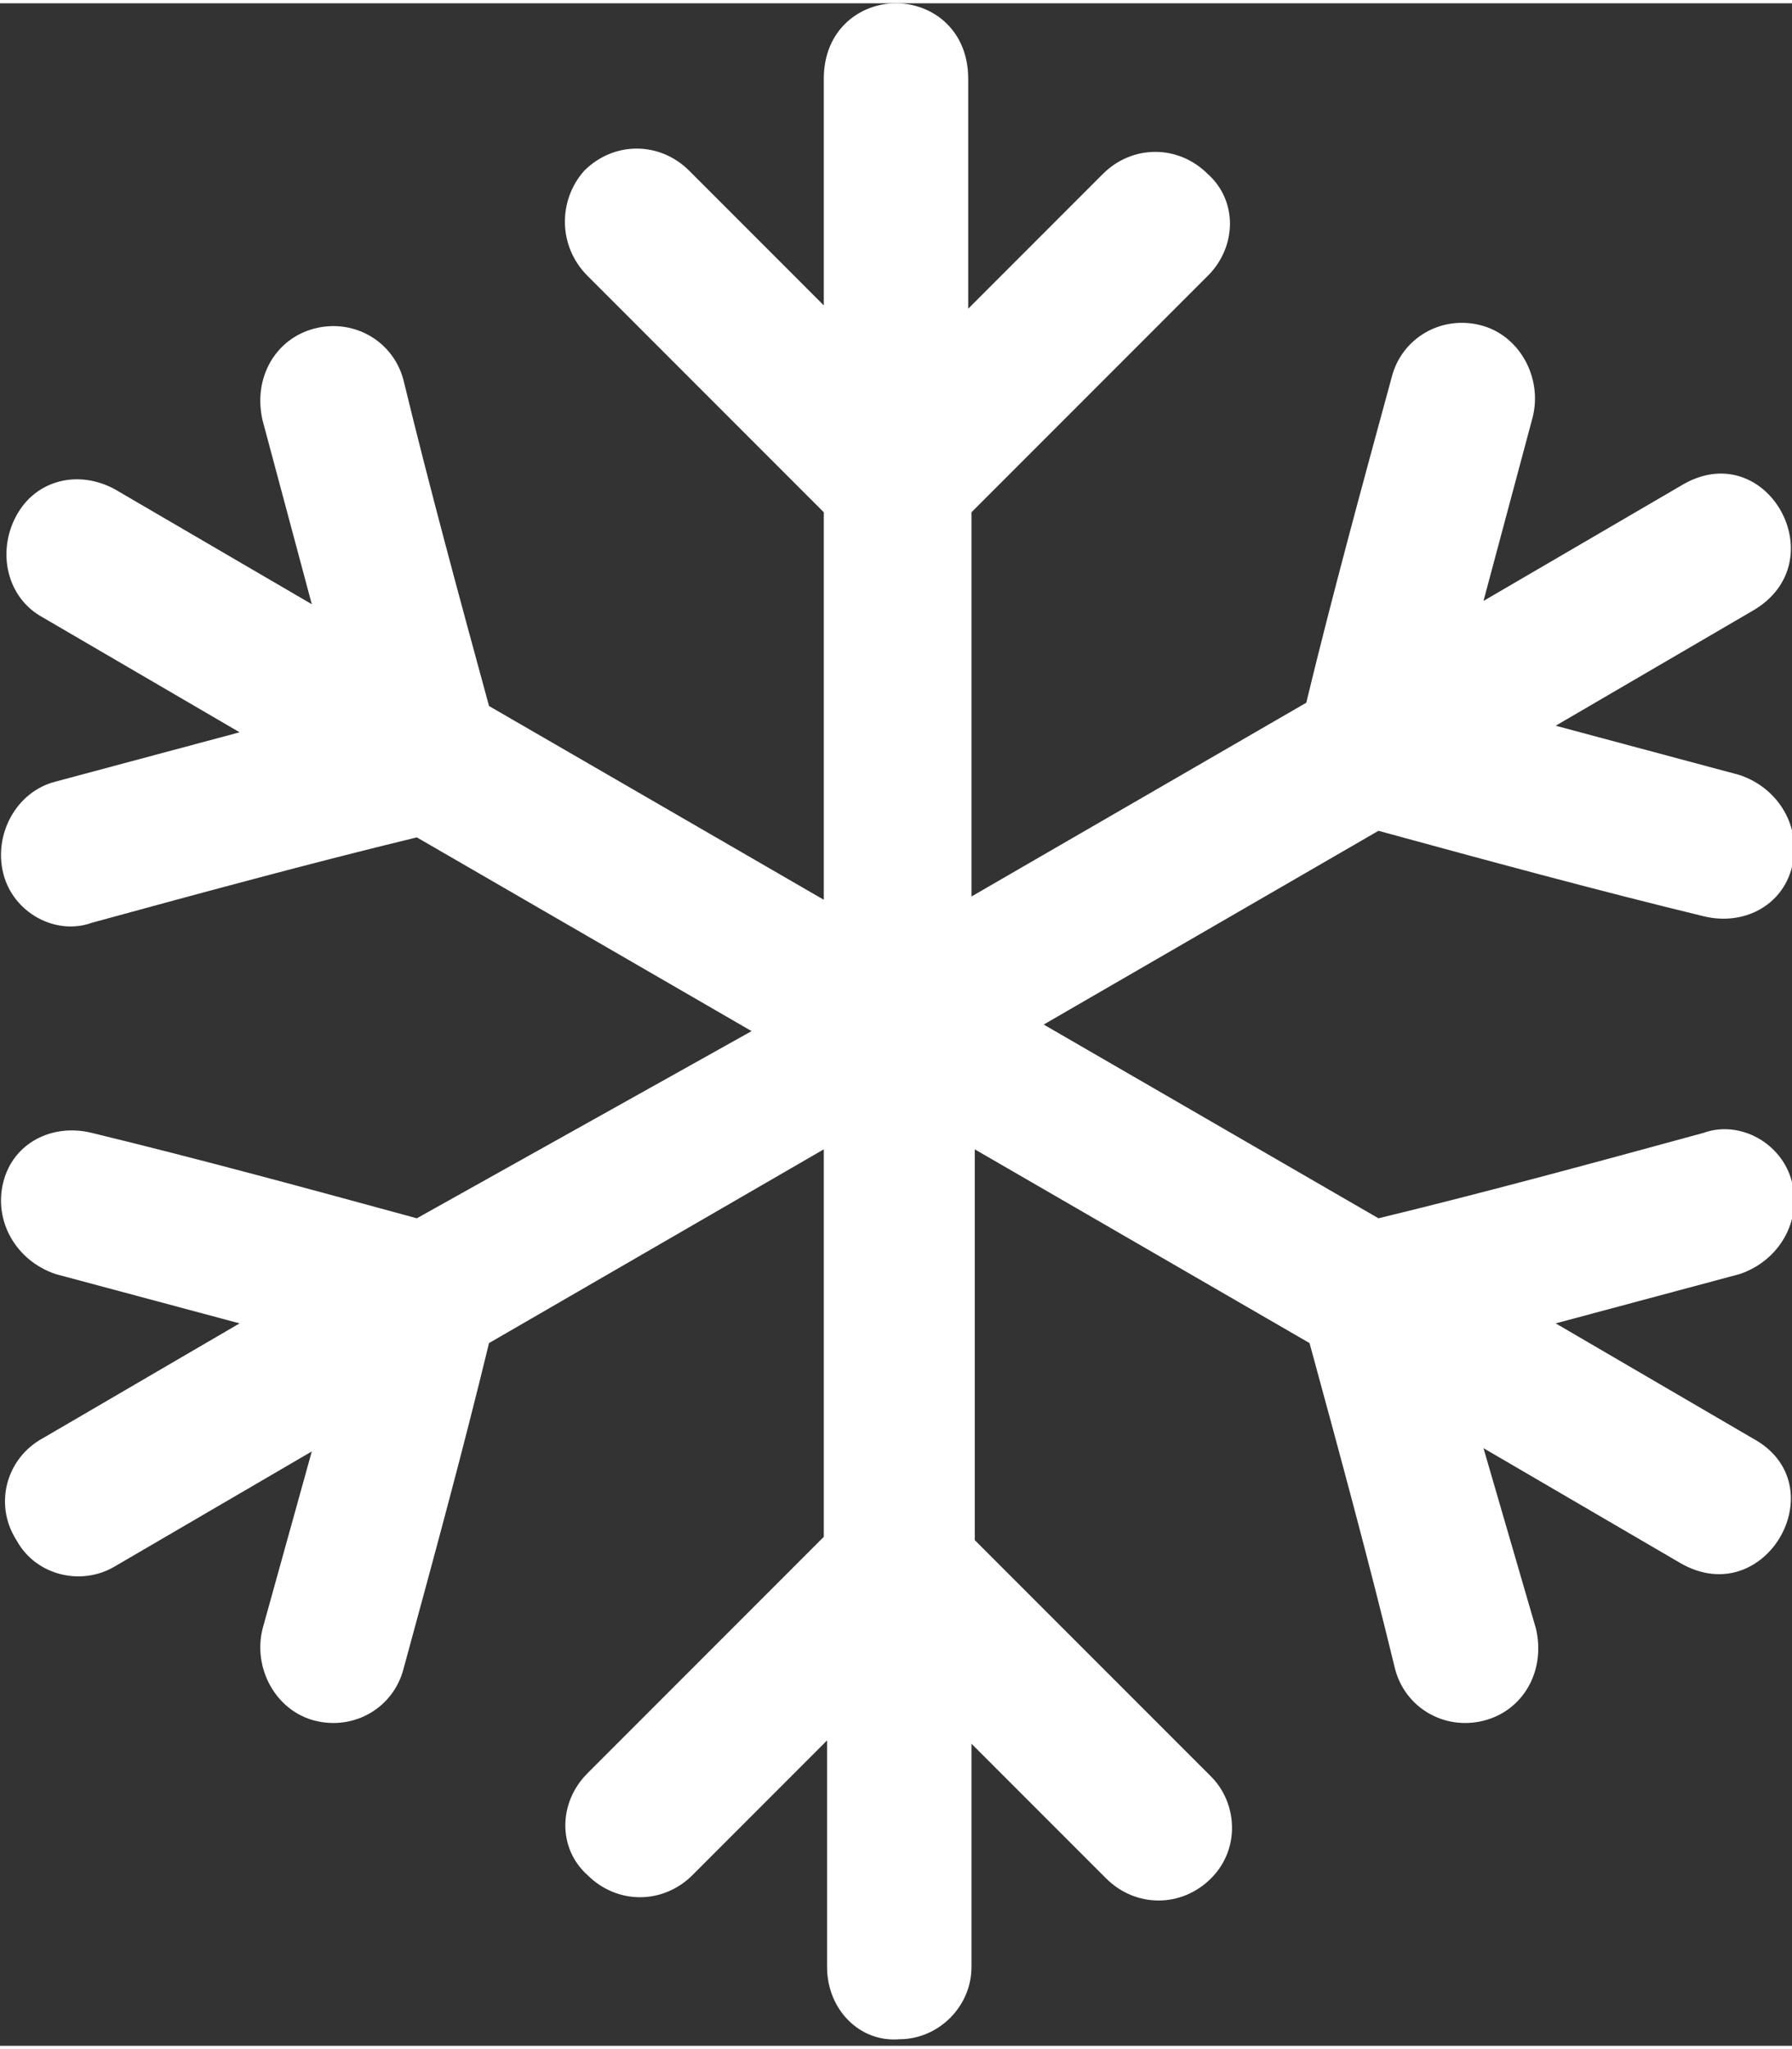 <svg width="77" height="88" id="Layer_1" xmlns="http://www.w3.org/2000/svg" viewBox="0 0 54.6 62.2"><rect x="0" y="0" width="54.6" height="62.2" fill="#333333" stroke="none"/><style>.st0{fill:#fff}</style><path class="st0" d="M54.6 35.9c-.3-1.2-1.6-1.9-2.7-1.5-3.3.9-6.6 1.8-9.9 2.6l-10.2-5.9L42 25.2c3.3.9 6.6 1.8 9.9 2.6 1.2.3 2.4-.3 2.7-1.5.3-1.2-.4-2.4-1.6-2.8L47.4 22l6-3.5c2.6-1.5.4-5.4-2.2-3.8l-6 3.5 1.5-5.6c.3-1.2-.4-2.5-1.6-2.8-1.2-.3-2.4.4-2.7 1.6-.9 3.3-1.8 6.6-2.6 9.9l-10.2 5.9V15.5l7.2-7.2c.9-.9.9-2.3 0-3.1-.9-.9-2.3-.9-3.2 0l-4.1 4.1v-7C29.5.8 28.4 0 27.3 0s-2.2.8-2.2 2.3v6.9L21 5.1c-.9-.9-2.3-.9-3.2 0-.8.9-.8 2.3.1 3.2l7.2 7.2v11.8l-10.2-5.9c-.9-3.3-1.8-6.6-2.6-9.9-.3-1.2-1.5-1.9-2.7-1.6-1.2.3-1.9 1.5-1.6 2.8l1.5 5.6-6-3.5c-1.1-.6-2.4-.3-3 .8-.6 1.1-.3 2.5.8 3.1l6 3.5-5.6 1.5C.5 24-.2 25.3.1 26.5c.3 1.2 1.6 1.9 2.7 1.5 3.3-.9 6.6-1.8 9.9-2.6l10.2 5.9L12.7 37c-3.3-.9-6.6-1.8-9.9-2.6-1.2-.3-2.4.3-2.7 1.5-.3 1.2.4 2.4 1.6 2.8l5.6 1.5-6 3.5c-1.1.6-1.5 2-.8 3.1.6 1.1 2 1.4 3 .8l6-3.5L8 49.5c-.3 1.2.4 2.5 1.6 2.8 1.2.3 2.4-.4 2.7-1.6.9-3.3 1.8-6.6 2.6-9.9l10.2-5.9v11.8l-7.2 7.2c-.9.9-.9 2.3 0 3.1.9.9 2.3.9 3.2 0l4.1-4.1v6.9c0 1.3 1 2.3 2.2 2.2 1.2 0 2.2-1 2.2-2.2V53l4.1 4.1c.9.9 2.3.9 3.2 0 .9-.9.8-2.3 0-3.1l-7.2-7.2V34.9l10.2 5.9c.9 3.3 1.8 6.6 2.6 9.9.3 1.2 1.5 1.9 2.7 1.6 1.2-.3 1.9-1.5 1.6-2.8L45.2 44l6 3.5c2.6 1.5 4.8-2.4 2.2-3.8l-6-3.5 5.6-1.5c1.2-.4 1.9-1.6 1.6-2.8z"/></svg>